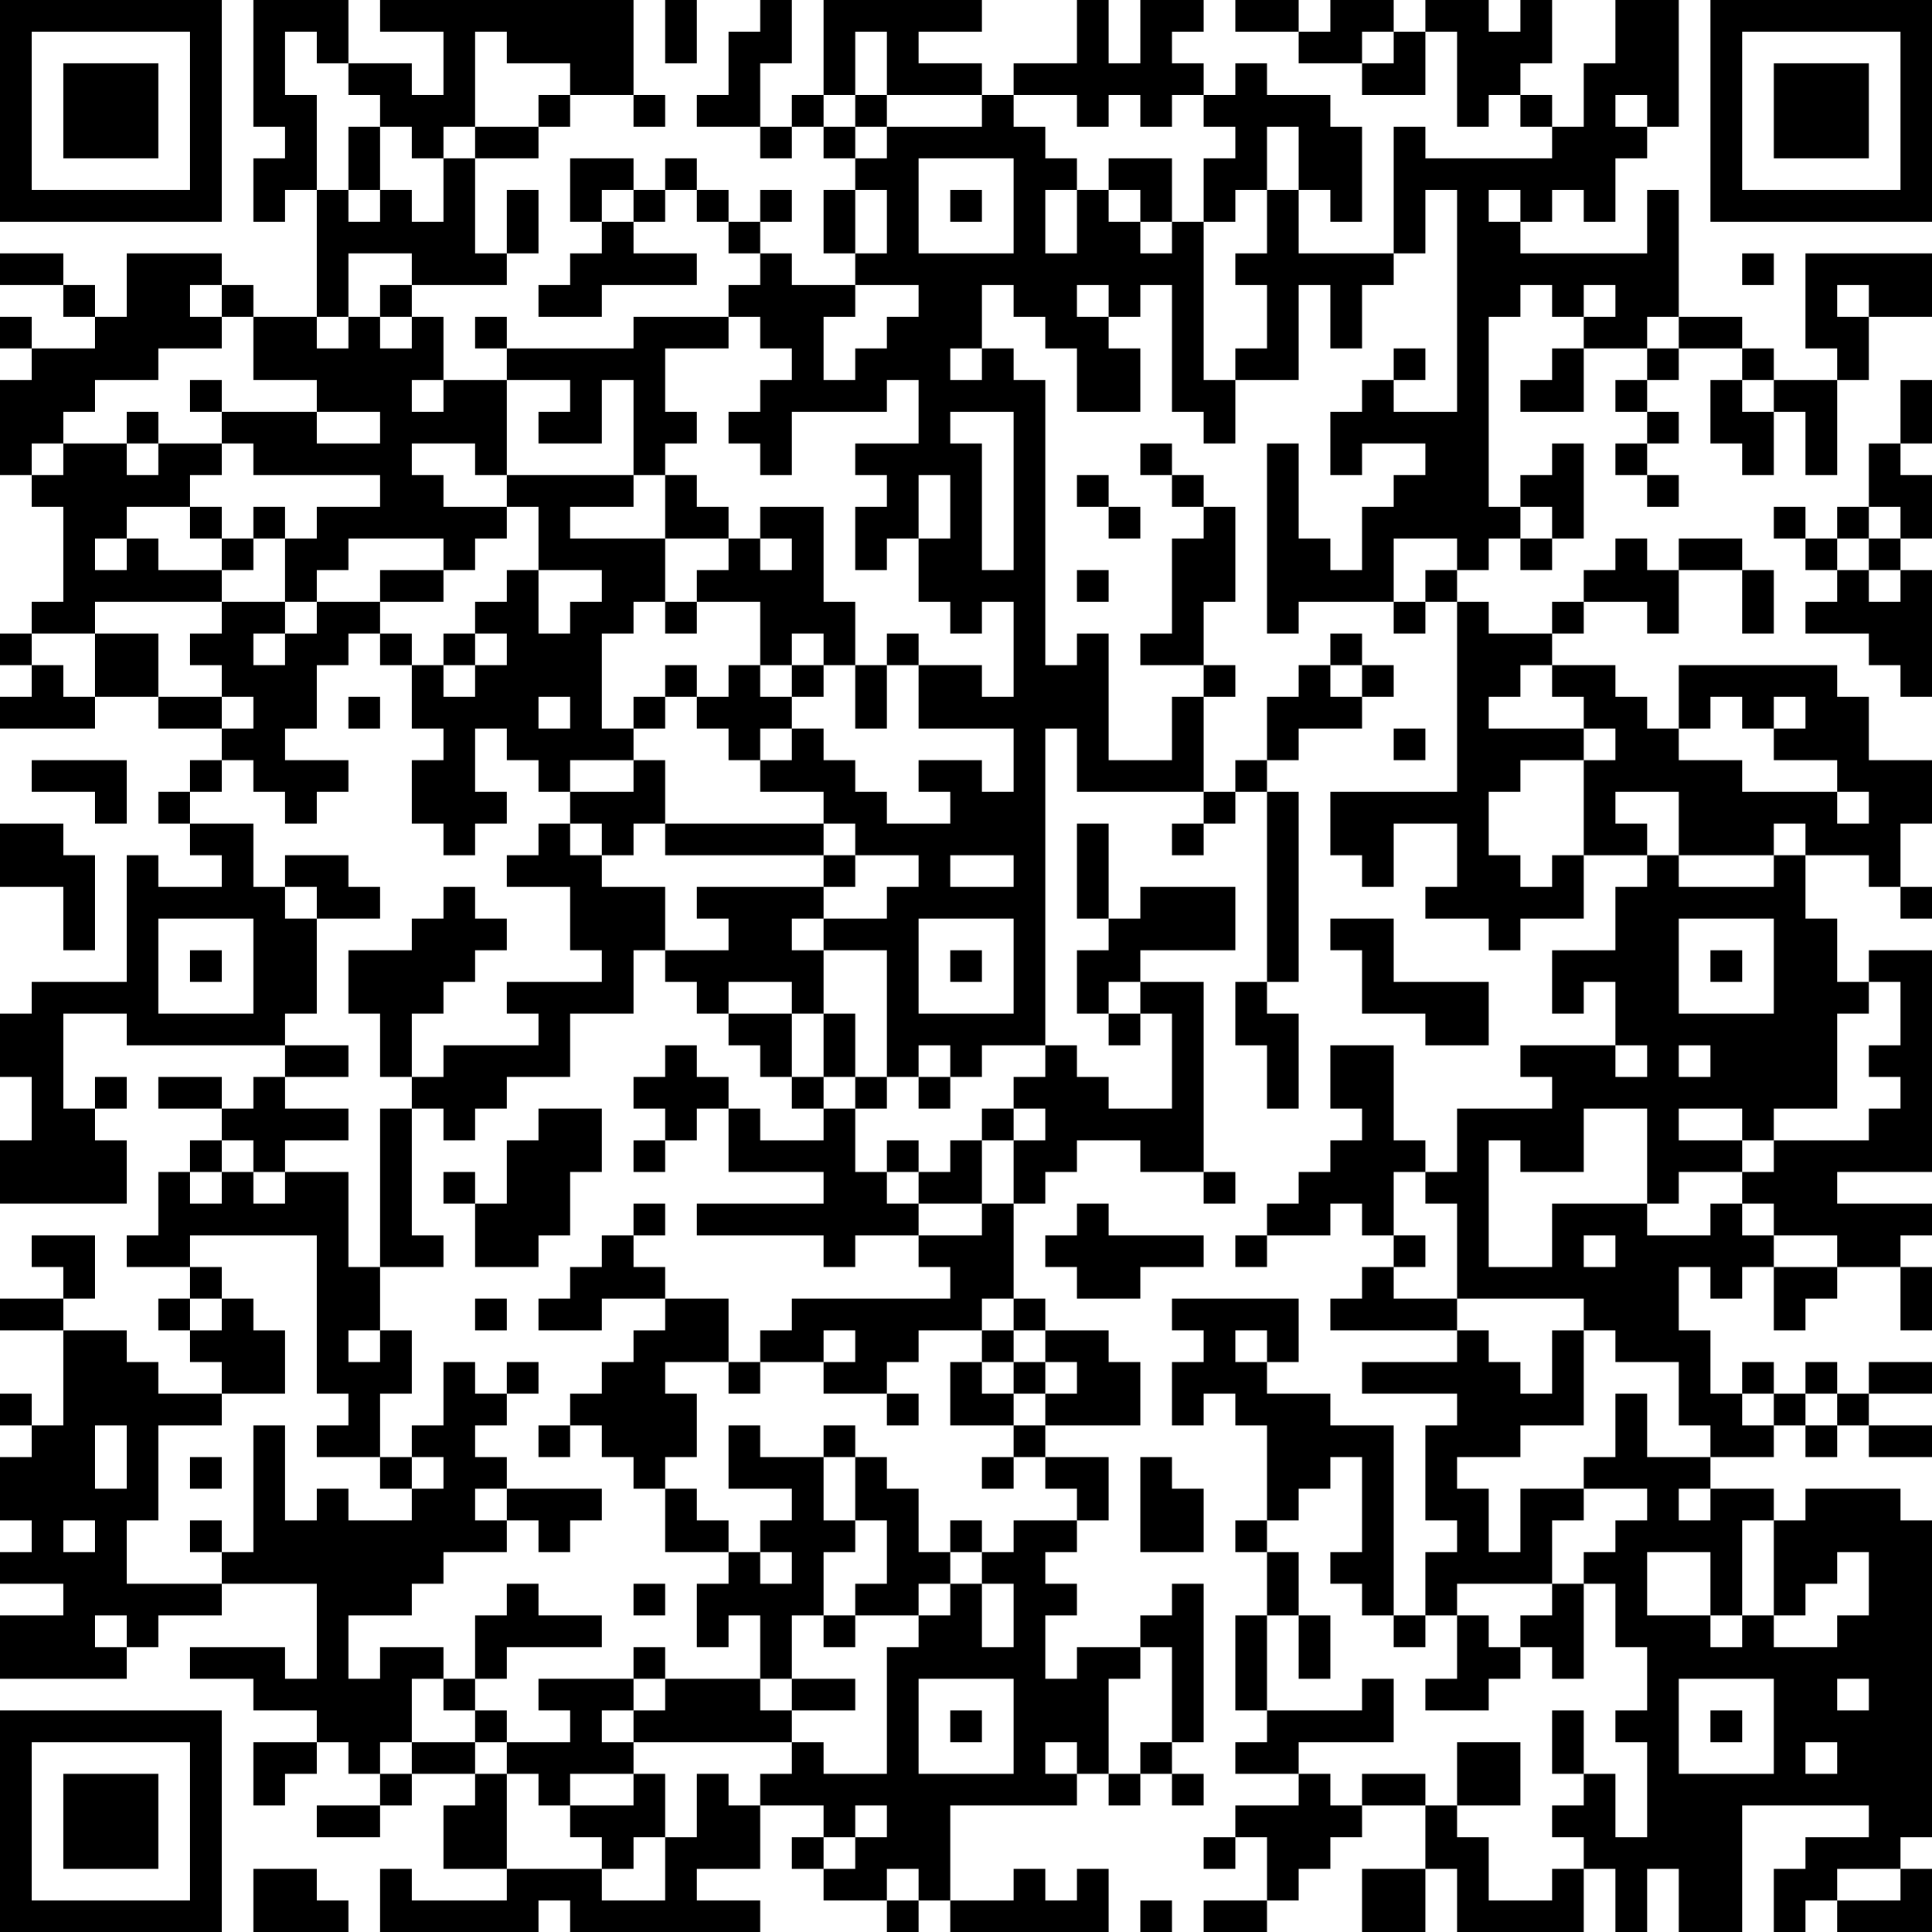 <?xml version="1.0" encoding="UTF-8"?>
<svg xmlns="http://www.w3.org/2000/svg" version="1.1" width="200" height="200" viewBox="0 0 200 200"><rect x="0" y="0" width="200" height="200" fill="#ffffff"/><g transform="scale(3.279)"><g transform="translate(0,0)"><path fill-rule="evenodd" d="M8 0L8 4L9 4L9 5L8 5L8 7L9 7L9 6L10 6L10 10L8 10L8 9L7 9L7 8L4 8L4 10L3 10L3 9L2 9L2 8L0 8L0 9L2 9L2 10L3 10L3 11L1 11L1 10L0 10L0 11L1 11L1 12L0 12L0 15L1 15L1 16L2 16L2 19L1 19L1 20L0 20L0 21L1 21L1 22L0 22L0 23L3 23L3 22L5 22L5 23L7 23L7 24L6 24L6 25L5 25L5 26L6 26L6 27L7 27L7 28L5 28L5 27L4 27L4 31L1 31L1 32L0 32L0 34L1 34L1 36L0 36L0 38L4 38L4 36L3 36L3 35L4 35L4 34L3 34L3 35L2 35L2 32L4 32L4 33L9 33L9 34L8 34L8 35L7 35L7 34L5 34L5 35L7 35L7 36L6 36L6 37L5 37L5 39L4 39L4 40L6 40L6 41L5 41L5 42L6 42L6 43L7 43L7 44L5 44L5 43L4 43L4 42L2 42L2 41L3 41L3 39L1 39L1 40L2 40L2 41L0 41L0 42L2 42L2 45L1 45L1 44L0 44L0 45L1 45L1 46L0 46L0 48L1 48L1 49L0 49L0 50L2 50L2 51L0 51L0 53L4 53L4 52L5 52L5 51L7 51L7 50L10 50L10 53L9 53L9 52L6 52L6 53L8 53L8 54L10 54L10 55L8 55L8 57L9 57L9 56L10 56L10 55L11 55L11 56L12 56L12 57L10 57L10 58L12 58L12 57L13 57L13 56L15 56L15 57L14 57L14 59L16 59L16 60L13 60L13 59L12 59L12 61L17 61L17 60L18 60L18 61L24 61L24 60L22 60L22 59L24 59L24 57L26 57L26 58L25 58L25 59L26 59L26 60L28 60L28 61L29 61L29 60L30 60L30 61L35 61L35 59L34 59L34 60L33 60L33 59L32 59L32 60L30 60L30 57L34 57L34 56L35 56L35 57L36 57L36 56L37 56L37 57L38 57L38 56L37 56L37 55L38 55L38 50L37 50L37 51L36 51L36 52L34 52L34 53L33 53L33 51L34 51L34 50L33 50L33 49L34 49L34 48L35 48L35 46L33 46L33 45L36 45L36 43L35 43L35 42L33 42L33 41L32 41L32 38L33 38L33 37L34 37L34 36L36 36L36 37L38 37L38 38L39 38L39 37L38 37L38 31L36 31L36 30L39 30L39 28L36 28L36 29L35 29L35 26L34 26L34 29L35 29L35 30L34 30L34 32L35 32L35 33L36 33L36 32L37 32L37 35L35 35L35 34L34 34L34 33L33 33L33 23L34 23L34 25L38 25L38 26L37 26L37 27L38 27L38 26L39 26L39 25L40 25L40 31L39 31L39 33L40 33L40 35L41 35L41 32L40 32L40 31L41 31L41 25L40 25L40 24L41 24L41 23L43 23L43 22L44 22L44 21L43 21L43 20L42 20L42 21L41 21L41 22L40 22L40 24L39 24L39 25L38 25L38 22L39 22L39 21L38 21L38 19L39 19L39 16L38 16L38 15L37 15L37 14L36 14L36 15L37 15L37 16L38 16L38 17L37 17L37 20L36 20L36 21L38 21L38 22L37 22L37 24L35 24L35 20L34 20L34 21L33 21L33 12L32 12L32 11L31 11L31 9L32 9L32 10L33 10L33 11L34 11L34 13L36 13L36 11L35 11L35 10L36 10L36 9L37 9L37 13L38 13L38 14L39 14L39 12L41 12L41 9L42 9L42 11L43 11L43 9L44 9L44 8L45 8L45 6L46 6L46 13L44 13L44 12L45 12L45 11L44 11L44 12L43 12L43 13L42 13L42 15L43 15L43 14L45 14L45 15L44 15L44 16L43 16L43 18L42 18L42 17L41 17L41 14L40 14L40 20L41 20L41 19L44 19L44 20L45 20L45 19L46 19L46 25L42 25L42 27L43 27L43 28L44 28L44 26L46 26L46 28L45 28L45 29L47 29L47 30L48 30L48 29L50 29L50 27L52 27L52 28L51 28L51 30L49 30L49 32L50 32L50 31L51 31L51 33L48 33L48 34L49 34L49 35L46 35L46 37L45 37L45 36L44 36L44 33L42 33L42 35L43 35L43 36L42 36L42 37L41 37L41 38L40 38L40 39L39 39L39 40L40 40L40 39L42 39L42 38L43 38L43 39L44 39L44 40L43 40L43 41L42 41L42 42L46 42L46 43L43 43L43 44L46 44L46 45L45 45L45 48L46 48L46 49L45 49L45 51L44 51L44 45L42 45L42 44L40 44L40 43L41 43L41 41L37 41L37 42L38 42L38 43L37 43L37 45L38 45L38 44L39 44L39 45L40 45L40 48L39 48L39 49L40 49L40 51L39 51L39 54L40 54L40 55L39 55L39 56L41 56L41 57L39 57L39 58L38 58L38 59L39 59L39 58L40 58L40 60L38 60L38 61L40 61L40 60L41 60L41 59L42 59L42 58L43 58L43 57L45 57L45 59L43 59L43 61L45 61L45 59L46 59L46 61L50 61L50 59L51 59L51 61L52 61L52 59L53 59L53 61L55 61L55 57L59 57L59 58L57 58L57 59L56 59L56 61L57 61L57 60L58 60L58 61L61 61L61 59L60 59L60 58L61 58L61 48L60 48L60 47L57 47L57 48L56 48L56 47L54 47L54 46L56 46L56 45L57 45L57 46L58 46L58 45L59 45L59 46L61 46L61 45L59 45L59 44L61 44L61 43L59 43L59 44L58 44L58 43L57 43L57 44L56 44L56 43L55 43L55 44L54 44L54 42L53 42L53 40L54 40L54 41L55 41L55 40L56 40L56 42L57 42L57 41L58 41L58 40L60 40L60 42L61 42L61 40L60 40L60 39L61 39L61 38L58 38L58 37L61 37L61 30L59 30L59 31L58 31L58 29L57 29L57 27L59 27L59 28L60 28L60 29L61 29L61 28L60 28L60 26L61 26L61 24L59 24L59 22L58 22L58 21L53 21L53 23L52 23L52 22L51 22L51 21L49 21L49 20L50 20L50 19L52 19L52 20L53 20L53 18L55 18L55 20L56 20L56 18L55 18L55 17L53 17L53 18L52 18L52 17L51 17L51 18L50 18L50 19L49 19L49 20L47 20L47 19L46 19L46 18L47 18L47 17L48 17L48 18L49 18L49 17L50 17L50 14L49 14L49 15L48 15L48 16L47 16L47 10L48 10L48 9L49 9L49 10L50 10L50 11L49 11L49 12L48 12L48 13L50 13L50 11L52 11L52 12L51 12L51 13L52 13L52 14L51 14L51 15L52 15L52 16L53 16L53 15L52 15L52 14L53 14L53 13L52 13L52 12L53 12L53 11L55 11L55 12L54 12L54 14L55 14L55 15L56 15L56 13L57 13L57 15L58 15L58 12L59 12L59 10L61 10L61 8L57 8L57 11L58 11L58 12L56 12L56 11L55 11L55 10L53 10L53 6L52 6L52 8L48 8L48 7L49 7L49 6L50 6L50 7L51 7L51 5L52 5L52 4L53 4L53 0L51 0L51 2L50 2L50 4L49 4L49 3L48 3L48 2L49 2L49 0L48 0L48 1L47 1L47 0L45 0L45 1L44 1L44 0L42 0L42 1L41 1L41 0L39 0L39 1L41 1L41 2L43 2L43 3L45 3L45 1L46 1L46 4L47 4L47 3L48 3L48 4L49 4L49 5L45 5L45 4L44 4L44 8L41 8L41 6L42 6L42 7L43 7L43 4L42 4L42 3L40 3L40 2L39 2L39 3L38 3L38 2L37 2L37 1L38 1L38 0L36 0L36 2L35 2L35 0L34 0L34 2L32 2L32 3L31 3L31 2L29 2L29 1L31 1L31 0L26 0L26 3L25 3L25 4L24 4L24 2L25 2L25 0L24 0L24 1L23 1L23 3L22 3L22 4L24 4L24 5L25 5L25 4L26 4L26 5L27 5L27 6L26 6L26 8L27 8L27 9L25 9L25 8L24 8L24 7L25 7L25 6L24 6L24 7L23 7L23 6L22 6L22 5L21 5L21 6L20 6L20 5L18 5L18 7L19 7L19 8L18 8L18 9L17 9L17 10L19 10L19 9L22 9L22 8L20 8L20 7L21 7L21 6L22 6L22 7L23 7L23 8L24 8L24 9L23 9L23 10L20 10L20 11L16 11L16 10L15 10L15 11L16 11L16 12L14 12L14 10L13 10L13 9L16 9L16 8L17 8L17 6L16 6L16 8L15 8L15 5L17 5L17 4L18 4L18 3L20 3L20 4L21 4L21 3L20 3L20 0L12 0L12 1L14 1L14 3L13 3L13 2L11 2L11 0ZM21 0L21 2L22 2L22 0ZM9 1L9 3L10 3L10 6L11 6L11 7L12 7L12 6L13 6L13 7L14 7L14 5L15 5L15 4L17 4L17 3L18 3L18 2L16 2L16 1L15 1L15 4L14 4L14 5L13 5L13 4L12 4L12 3L11 3L11 2L10 2L10 1ZM27 1L27 3L26 3L26 4L27 4L27 5L28 5L28 4L31 4L31 3L28 3L28 1ZM43 1L43 2L44 2L44 1ZM27 3L27 4L28 4L28 3ZM32 3L32 4L33 4L33 5L34 5L34 6L33 6L33 8L34 8L34 6L35 6L35 7L36 7L36 8L37 8L37 7L38 7L38 12L39 12L39 11L40 11L40 9L39 9L39 8L40 8L40 6L41 6L41 4L40 4L40 6L39 6L39 7L38 7L38 5L39 5L39 4L38 4L38 3L37 3L37 4L36 4L36 3L35 3L35 4L34 4L34 3ZM51 3L51 4L52 4L52 3ZM11 4L11 6L12 6L12 4ZM29 5L29 8L32 8L32 5ZM35 5L35 6L36 6L36 7L37 7L37 5ZM19 6L19 7L20 7L20 6ZM27 6L27 8L28 8L28 6ZM30 6L30 7L31 7L31 6ZM47 6L47 7L48 7L48 6ZM11 8L11 10L10 10L10 11L11 11L11 10L12 10L12 11L13 11L13 10L12 10L12 9L13 9L13 8ZM55 8L55 9L56 9L56 8ZM6 9L6 10L7 10L7 11L5 11L5 12L3 12L3 13L2 13L2 14L1 14L1 15L2 15L2 14L4 14L4 15L5 15L5 14L7 14L7 15L6 15L6 16L4 16L4 17L3 17L3 18L4 18L4 17L5 17L5 18L7 18L7 19L3 19L3 20L1 20L1 21L2 21L2 22L3 22L3 20L5 20L5 22L7 22L7 23L8 23L8 22L7 22L7 21L6 21L6 20L7 20L7 19L9 19L9 20L8 20L8 21L9 21L9 20L10 20L10 19L12 19L12 20L11 20L11 21L10 21L10 23L9 23L9 24L11 24L11 25L10 25L10 26L9 26L9 25L8 25L8 24L7 24L7 25L6 25L6 26L8 26L8 28L9 28L9 29L10 29L10 32L9 32L9 33L11 33L11 34L9 34L9 35L11 35L11 36L9 36L9 37L8 37L8 36L7 36L7 37L6 37L6 38L7 38L7 37L8 37L8 38L9 38L9 37L11 37L11 40L12 40L12 42L11 42L11 43L12 43L12 42L13 42L13 44L12 44L12 46L10 46L10 45L11 45L11 44L10 44L10 39L6 39L6 40L7 40L7 41L6 41L6 42L7 42L7 41L8 41L8 42L9 42L9 44L7 44L7 45L5 45L5 48L4 48L4 50L7 50L7 49L8 49L8 45L9 45L9 48L10 48L10 47L11 47L11 48L13 48L13 47L14 47L14 46L13 46L13 45L14 45L14 43L15 43L15 44L16 44L16 45L15 45L15 46L16 46L16 47L15 47L15 48L16 48L16 49L14 49L14 50L13 50L13 51L11 51L11 53L12 53L12 52L14 52L14 53L13 53L13 55L12 55L12 56L13 56L13 55L15 55L15 56L16 56L16 59L19 59L19 60L21 60L21 58L22 58L22 56L23 56L23 57L24 57L24 56L25 56L25 55L26 55L26 56L28 56L28 52L29 52L29 51L30 51L30 50L31 50L31 52L32 52L32 50L31 50L31 49L32 49L32 48L34 48L34 47L33 47L33 46L32 46L32 45L33 45L33 44L34 44L34 43L33 43L33 42L32 42L32 41L31 41L31 42L29 42L29 43L28 43L28 44L26 44L26 43L27 43L27 42L26 42L26 43L24 43L24 42L25 42L25 41L30 41L30 40L29 40L29 39L31 39L31 38L32 38L32 36L33 36L33 35L32 35L32 34L33 34L33 33L31 33L31 34L30 34L30 33L29 33L29 34L28 34L28 30L26 30L26 29L28 29L28 28L29 28L29 27L27 27L27 26L26 26L26 25L24 25L24 24L25 24L25 23L26 23L26 24L27 24L27 25L28 25L28 26L30 26L30 25L29 25L29 24L31 24L31 25L32 25L32 23L29 23L29 21L31 21L31 22L32 22L32 19L31 19L31 20L30 20L30 19L29 19L29 17L30 17L30 15L29 15L29 17L28 17L28 18L27 18L27 16L28 16L28 15L27 15L27 14L29 14L29 12L28 12L28 13L25 13L25 15L24 15L24 14L23 14L23 13L24 13L24 12L25 12L25 11L24 11L24 10L23 10L23 11L21 11L21 13L22 13L22 14L21 14L21 15L20 15L20 12L19 12L19 14L17 14L17 13L18 13L18 12L16 12L16 15L15 15L15 14L13 14L13 15L14 15L14 16L16 16L16 17L15 17L15 18L14 18L14 17L11 17L11 18L10 18L10 19L9 19L9 17L10 17L10 16L12 16L12 15L8 15L8 14L7 14L7 13L10 13L10 14L12 14L12 13L10 13L10 12L8 12L8 10L7 10L7 9ZM27 9L27 10L26 10L26 12L27 12L27 11L28 11L28 10L29 10L29 9ZM34 9L34 10L35 10L35 9ZM50 9L50 10L51 10L51 9ZM58 9L58 10L59 10L59 9ZM52 10L52 11L53 11L53 10ZM30 11L30 12L31 12L31 11ZM6 12L6 13L7 13L7 12ZM13 12L13 13L14 13L14 12ZM55 12L55 13L56 13L56 12ZM60 12L60 14L59 14L59 16L58 16L58 17L57 17L57 16L56 16L56 17L57 17L57 18L58 18L58 19L57 19L57 20L59 20L59 21L60 21L60 22L61 22L61 18L60 18L60 17L61 17L61 15L60 15L60 14L61 14L61 12ZM4 13L4 14L5 14L5 13ZM30 13L30 14L31 14L31 18L32 18L32 13ZM16 15L16 16L17 16L17 18L16 18L16 19L15 19L15 20L14 20L14 21L13 21L13 20L12 20L12 21L13 21L13 23L14 23L14 24L13 24L13 26L14 26L14 27L15 27L15 26L16 26L16 25L15 25L15 23L16 23L16 24L17 24L17 25L18 25L18 26L17 26L17 27L16 27L16 28L18 28L18 30L19 30L19 31L16 31L16 32L17 32L17 33L14 33L14 34L13 34L13 32L14 32L14 31L15 31L15 30L16 30L16 29L15 29L15 28L14 28L14 29L13 29L13 30L11 30L11 32L12 32L12 34L13 34L13 35L12 35L12 40L14 40L14 39L13 39L13 35L14 35L14 36L15 36L15 35L16 35L16 34L18 34L18 32L20 32L20 30L21 30L21 31L22 31L22 32L23 32L23 33L24 33L24 34L25 34L25 35L26 35L26 36L24 36L24 35L23 35L23 34L22 34L22 33L21 33L21 34L20 34L20 35L21 35L21 36L20 36L20 37L21 37L21 36L22 36L22 35L23 35L23 37L26 37L26 38L22 38L22 39L26 39L26 40L27 40L27 39L29 39L29 38L31 38L31 36L32 36L32 35L31 35L31 36L30 36L30 37L29 37L29 36L28 36L28 37L27 37L27 35L28 35L28 34L27 34L27 32L26 32L26 30L25 30L25 29L26 29L26 28L27 28L27 27L26 27L26 26L21 26L21 24L20 24L20 23L21 23L21 22L22 22L22 23L23 23L23 24L24 24L24 23L25 23L25 22L26 22L26 21L27 21L27 23L28 23L28 21L29 21L29 20L28 20L28 21L27 21L27 19L26 19L26 16L24 16L24 17L23 17L23 16L22 16L22 15L21 15L21 17L18 17L18 16L20 16L20 15ZM34 15L34 16L35 16L35 17L36 17L36 16L35 16L35 15ZM6 16L6 17L7 17L7 18L8 18L8 17L9 17L9 16L8 16L8 17L7 17L7 16ZM48 16L48 17L49 17L49 16ZM59 16L59 17L58 17L58 18L59 18L59 19L60 19L60 18L59 18L59 17L60 17L60 16ZM21 17L21 19L20 19L20 20L19 20L19 23L20 23L20 22L21 22L21 21L22 21L22 22L23 22L23 21L24 21L24 22L25 22L25 21L26 21L26 20L25 20L25 21L24 21L24 19L22 19L22 18L23 18L23 17ZM24 17L24 18L25 18L25 17ZM44 17L44 19L45 19L45 18L46 18L46 17ZM12 18L12 19L14 19L14 18ZM17 18L17 20L18 20L18 19L19 19L19 18ZM34 18L34 19L35 19L35 18ZM21 19L21 20L22 20L22 19ZM15 20L15 21L14 21L14 22L15 22L15 21L16 21L16 20ZM42 21L42 22L43 22L43 21ZM48 21L48 22L47 22L47 23L50 23L50 24L48 24L48 25L47 25L47 27L48 27L48 28L49 28L49 27L50 27L50 24L51 24L51 23L50 23L50 22L49 22L49 21ZM11 22L11 23L12 23L12 22ZM17 22L17 23L18 23L18 22ZM54 22L54 23L53 23L53 24L55 24L55 25L58 25L58 26L59 26L59 25L58 25L58 24L56 24L56 23L57 23L57 22L56 22L56 23L55 23L55 22ZM44 23L44 24L45 24L45 23ZM1 24L1 25L3 25L3 26L4 26L4 24ZM18 24L18 25L20 25L20 24ZM51 25L51 26L52 26L52 27L53 27L53 28L56 28L56 27L57 27L57 26L56 26L56 27L53 27L53 25ZM0 26L0 28L2 28L2 30L3 30L3 27L2 27L2 26ZM18 26L18 27L19 27L19 28L21 28L21 30L23 30L23 29L22 29L22 28L26 28L26 27L21 27L21 26L20 26L20 27L19 27L19 26ZM9 27L9 28L10 28L10 29L12 29L12 28L11 28L11 27ZM30 27L30 28L32 28L32 27ZM5 29L5 32L8 32L8 29ZM29 29L29 32L32 32L32 29ZM42 29L42 30L43 30L43 32L45 32L45 33L47 33L47 31L44 31L44 29ZM53 29L53 32L56 32L56 29ZM6 30L6 31L7 31L7 30ZM30 30L30 31L31 31L31 30ZM54 30L54 31L55 31L55 30ZM23 31L23 32L25 32L25 34L26 34L26 35L27 35L27 34L26 34L26 32L25 32L25 31ZM35 31L35 32L36 32L36 31ZM59 31L59 32L58 32L58 35L56 35L56 36L55 36L55 35L53 35L53 36L55 36L55 37L53 37L53 38L52 38L52 35L50 35L50 37L48 37L48 36L47 36L47 40L49 40L49 38L52 38L52 39L54 39L54 38L55 38L55 39L56 39L56 40L58 40L58 39L56 39L56 38L55 38L55 37L56 37L56 36L59 36L59 35L60 35L60 34L59 34L59 33L60 33L60 31ZM51 33L51 34L52 34L52 33ZM53 33L53 34L54 34L54 33ZM29 34L29 35L30 35L30 34ZM17 35L17 36L16 36L16 38L15 38L15 37L14 37L14 38L15 38L15 40L17 40L17 39L18 39L18 37L19 37L19 35ZM28 37L28 38L29 38L29 37ZM44 37L44 39L45 39L45 40L44 40L44 41L46 41L46 42L47 42L47 43L48 43L48 44L49 44L49 42L50 42L50 45L48 45L48 46L46 46L46 47L47 47L47 49L48 49L48 47L50 47L50 48L49 48L49 50L46 50L46 51L45 51L45 52L44 52L44 51L43 51L43 50L42 50L42 49L43 49L43 46L42 46L42 47L41 47L41 48L40 48L40 49L41 49L41 51L40 51L40 54L43 54L43 53L44 53L44 55L41 55L41 56L42 56L42 57L43 57L43 56L45 56L45 57L46 57L46 58L47 58L47 60L49 60L49 59L50 59L50 58L49 58L49 57L50 57L50 56L51 56L51 58L52 58L52 55L51 55L51 54L52 54L52 52L51 52L51 50L50 50L50 49L51 49L51 48L52 48L52 47L50 47L50 46L51 46L51 44L52 44L52 46L54 46L54 45L53 45L53 43L51 43L51 42L50 42L50 41L46 41L46 38L45 38L45 37ZM20 38L20 39L19 39L19 40L18 40L18 41L17 41L17 42L19 42L19 41L21 41L21 42L20 42L20 43L19 43L19 44L18 44L18 45L17 45L17 46L18 46L18 45L19 45L19 46L20 46L20 47L21 47L21 49L23 49L23 50L22 50L22 52L23 52L23 51L24 51L24 53L21 53L21 52L20 52L20 53L17 53L17 54L18 54L18 55L16 55L16 54L15 54L15 53L16 53L16 52L19 52L19 51L17 51L17 50L16 50L16 51L15 51L15 53L14 53L14 54L15 54L15 55L16 55L16 56L17 56L17 57L18 57L18 58L19 58L19 59L20 59L20 58L21 58L21 56L20 56L20 55L25 55L25 54L27 54L27 53L25 53L25 51L26 51L26 52L27 52L27 51L29 51L29 50L30 50L30 49L31 49L31 48L30 48L30 49L29 49L29 47L28 47L28 46L27 46L27 45L26 45L26 46L24 46L24 45L23 45L23 47L25 47L25 48L24 48L24 49L23 49L23 48L22 48L22 47L21 47L21 46L22 46L22 44L21 44L21 43L23 43L23 44L24 44L24 43L23 43L23 41L21 41L21 40L20 40L20 39L21 39L21 38ZM34 38L34 39L33 39L33 40L34 40L34 41L36 41L36 40L38 40L38 39L35 39L35 38ZM50 39L50 40L51 40L51 39ZM15 41L15 42L16 42L16 41ZM31 42L31 43L30 43L30 45L32 45L32 44L33 44L33 43L32 43L32 42ZM39 42L39 43L40 43L40 42ZM16 43L16 44L17 44L17 43ZM31 43L31 44L32 44L32 43ZM28 44L28 45L29 45L29 44ZM55 44L55 45L56 45L56 44ZM57 44L57 45L58 45L58 44ZM3 45L3 47L4 47L4 45ZM6 46L6 47L7 47L7 46ZM12 46L12 47L13 47L13 46ZM26 46L26 48L27 48L27 49L26 49L26 51L27 51L27 50L28 50L28 48L27 48L27 46ZM31 46L31 47L32 47L32 46ZM36 46L36 49L38 49L38 47L37 47L37 46ZM16 47L16 48L17 48L17 49L18 49L18 48L19 48L19 47ZM53 47L53 48L54 48L54 47ZM2 48L2 49L3 49L3 48ZM6 48L6 49L7 49L7 48ZM55 48L55 51L54 51L54 49L52 49L52 51L54 51L54 52L55 52L55 51L56 51L56 52L58 52L58 51L59 51L59 49L58 49L58 50L57 50L57 51L56 51L56 48ZM24 49L24 50L25 50L25 49ZM20 50L20 51L21 51L21 50ZM49 50L49 51L48 51L48 52L47 52L47 51L46 51L46 53L45 53L45 54L47 54L47 53L48 53L48 52L49 52L49 53L50 53L50 50ZM3 51L3 52L4 52L4 51ZM41 51L41 53L42 53L42 51ZM36 52L36 53L35 53L35 56L36 56L36 55L37 55L37 52ZM20 53L20 54L19 54L19 55L20 55L20 54L21 54L21 53ZM24 53L24 54L25 54L25 53ZM29 53L29 56L32 56L32 53ZM53 53L53 56L56 56L56 53ZM58 53L58 54L59 54L59 53ZM30 54L30 55L31 55L31 54ZM49 54L49 56L50 56L50 54ZM54 54L54 55L55 55L55 54ZM33 55L33 56L34 56L34 55ZM46 55L46 57L48 57L48 55ZM57 55L57 56L58 56L58 55ZM18 56L18 57L20 57L20 56ZM27 57L27 58L26 58L26 59L27 59L27 58L28 58L28 57ZM8 59L8 61L11 61L11 60L10 60L10 59ZM28 59L28 60L29 60L29 59ZM58 59L58 60L60 60L60 59ZM36 60L36 61L37 61L37 60ZM0 0L0 7L7 7L7 0ZM1 1L1 6L6 6L6 1ZM2 2L2 5L5 5L5 2ZM54 0L54 7L61 7L61 0ZM55 1L55 6L60 6L60 1ZM56 2L56 5L59 5L59 2ZM0 54L0 61L7 61L7 54ZM1 55L1 60L6 60L6 55ZM2 56L2 59L5 59L5 56Z" fill="#000000"/></g></g></svg>
